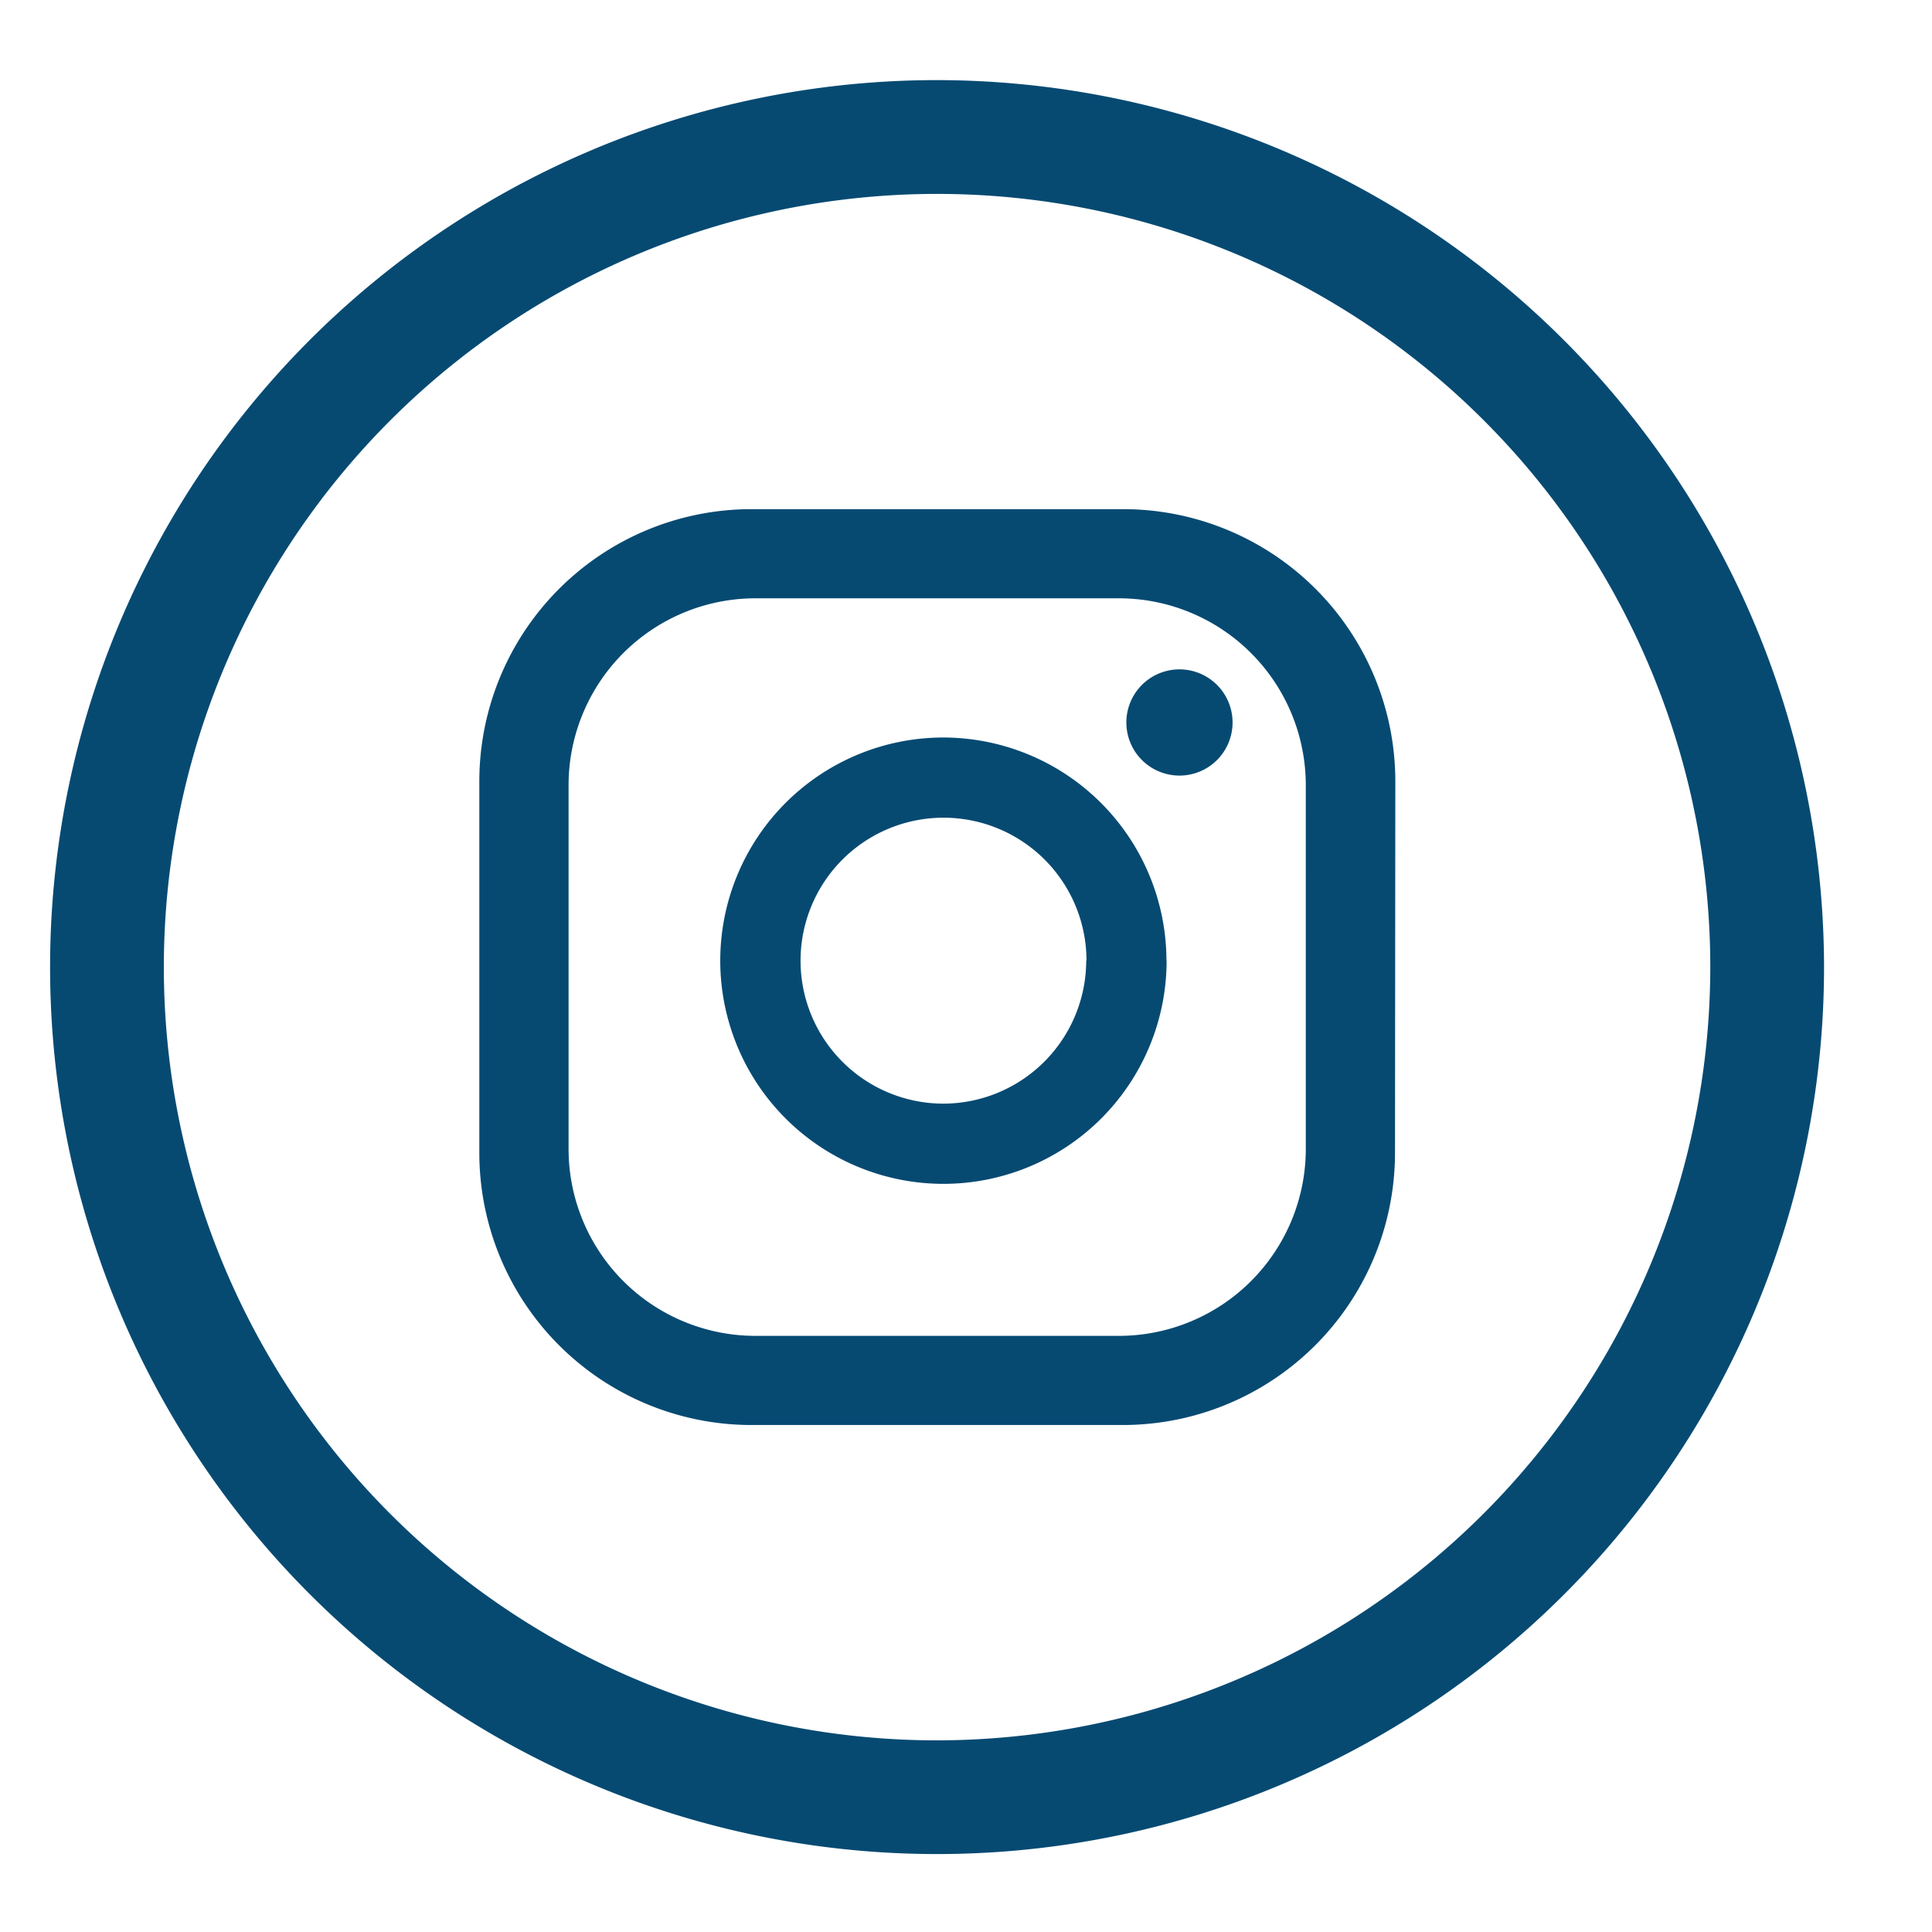 <svg xmlns="http://www.w3.org/2000/svg" width="41" height="41" viewBox="0 0 41 41">
  <g id="instagram_blue" transform="translate(0 0.404)">
    <rect id="Retângulo_1649" data-name="Retângulo 1649" width="41" height="41" transform="translate(0 -0.404)" fill="rgba(255,44,44,0)"/>
    <g id="_105554401820064" transform="translate(1.062 1.296)">
      <g id="Grupo_52" data-name="Grupo 52" transform="translate(0 0)">
        <g id="Grupo_51" data-name="Grupo 51" transform="translate(9.104 9.104)">
          <path id="Caminho_123" data-name="Caminho 123" d="M706.731,827.468a1.127,1.127,0,1,1-1.128-1.127A1.127,1.127,0,0,1,706.731,827.468Zm-1.4,5.055h0a4.736,4.736,0,1,1-4.736-4.736A4.742,4.742,0,0,1,705.328,832.523Zm-1.7,0h0a3.034,3.034,0,1,0-3.034,3.034A3.038,3.038,0,0,0,703.625,832.523Zm6.554-3.805h0a5.777,5.777,0,0,0-5.778-5.777h-7.884a5.777,5.777,0,0,0-5.777,5.777V836.6a5.777,5.777,0,0,0,5.777,5.777H704.4a5.777,5.777,0,0,0,5.778-5.777Zm-1.9,7.8h0a3.968,3.968,0,0,1-3.968,3.967h-7.709a3.967,3.967,0,0,1-3.968-3.967V828.8a3.967,3.967,0,0,1,3.968-3.967h7.709a3.968,3.968,0,0,1,3.968,3.967Z" transform="translate(-690.74 -822.94)" fill="#064a72"/>
        </g>
        <path id="Caminho_124" data-name="Caminho 124" d="M634.063,747.44a18.823,18.823,0,1,0,18.824,18.824A18.845,18.845,0,0,0,634.063,747.44Zm0,35.233h0a16.409,16.409,0,1,1,16.41-16.409A16.428,16.428,0,0,1,634.063,782.673Z" transform="translate(-615.24 -747.44)" fill="#064a72"/>
      </g>
    </g>
  </g>
</svg>
